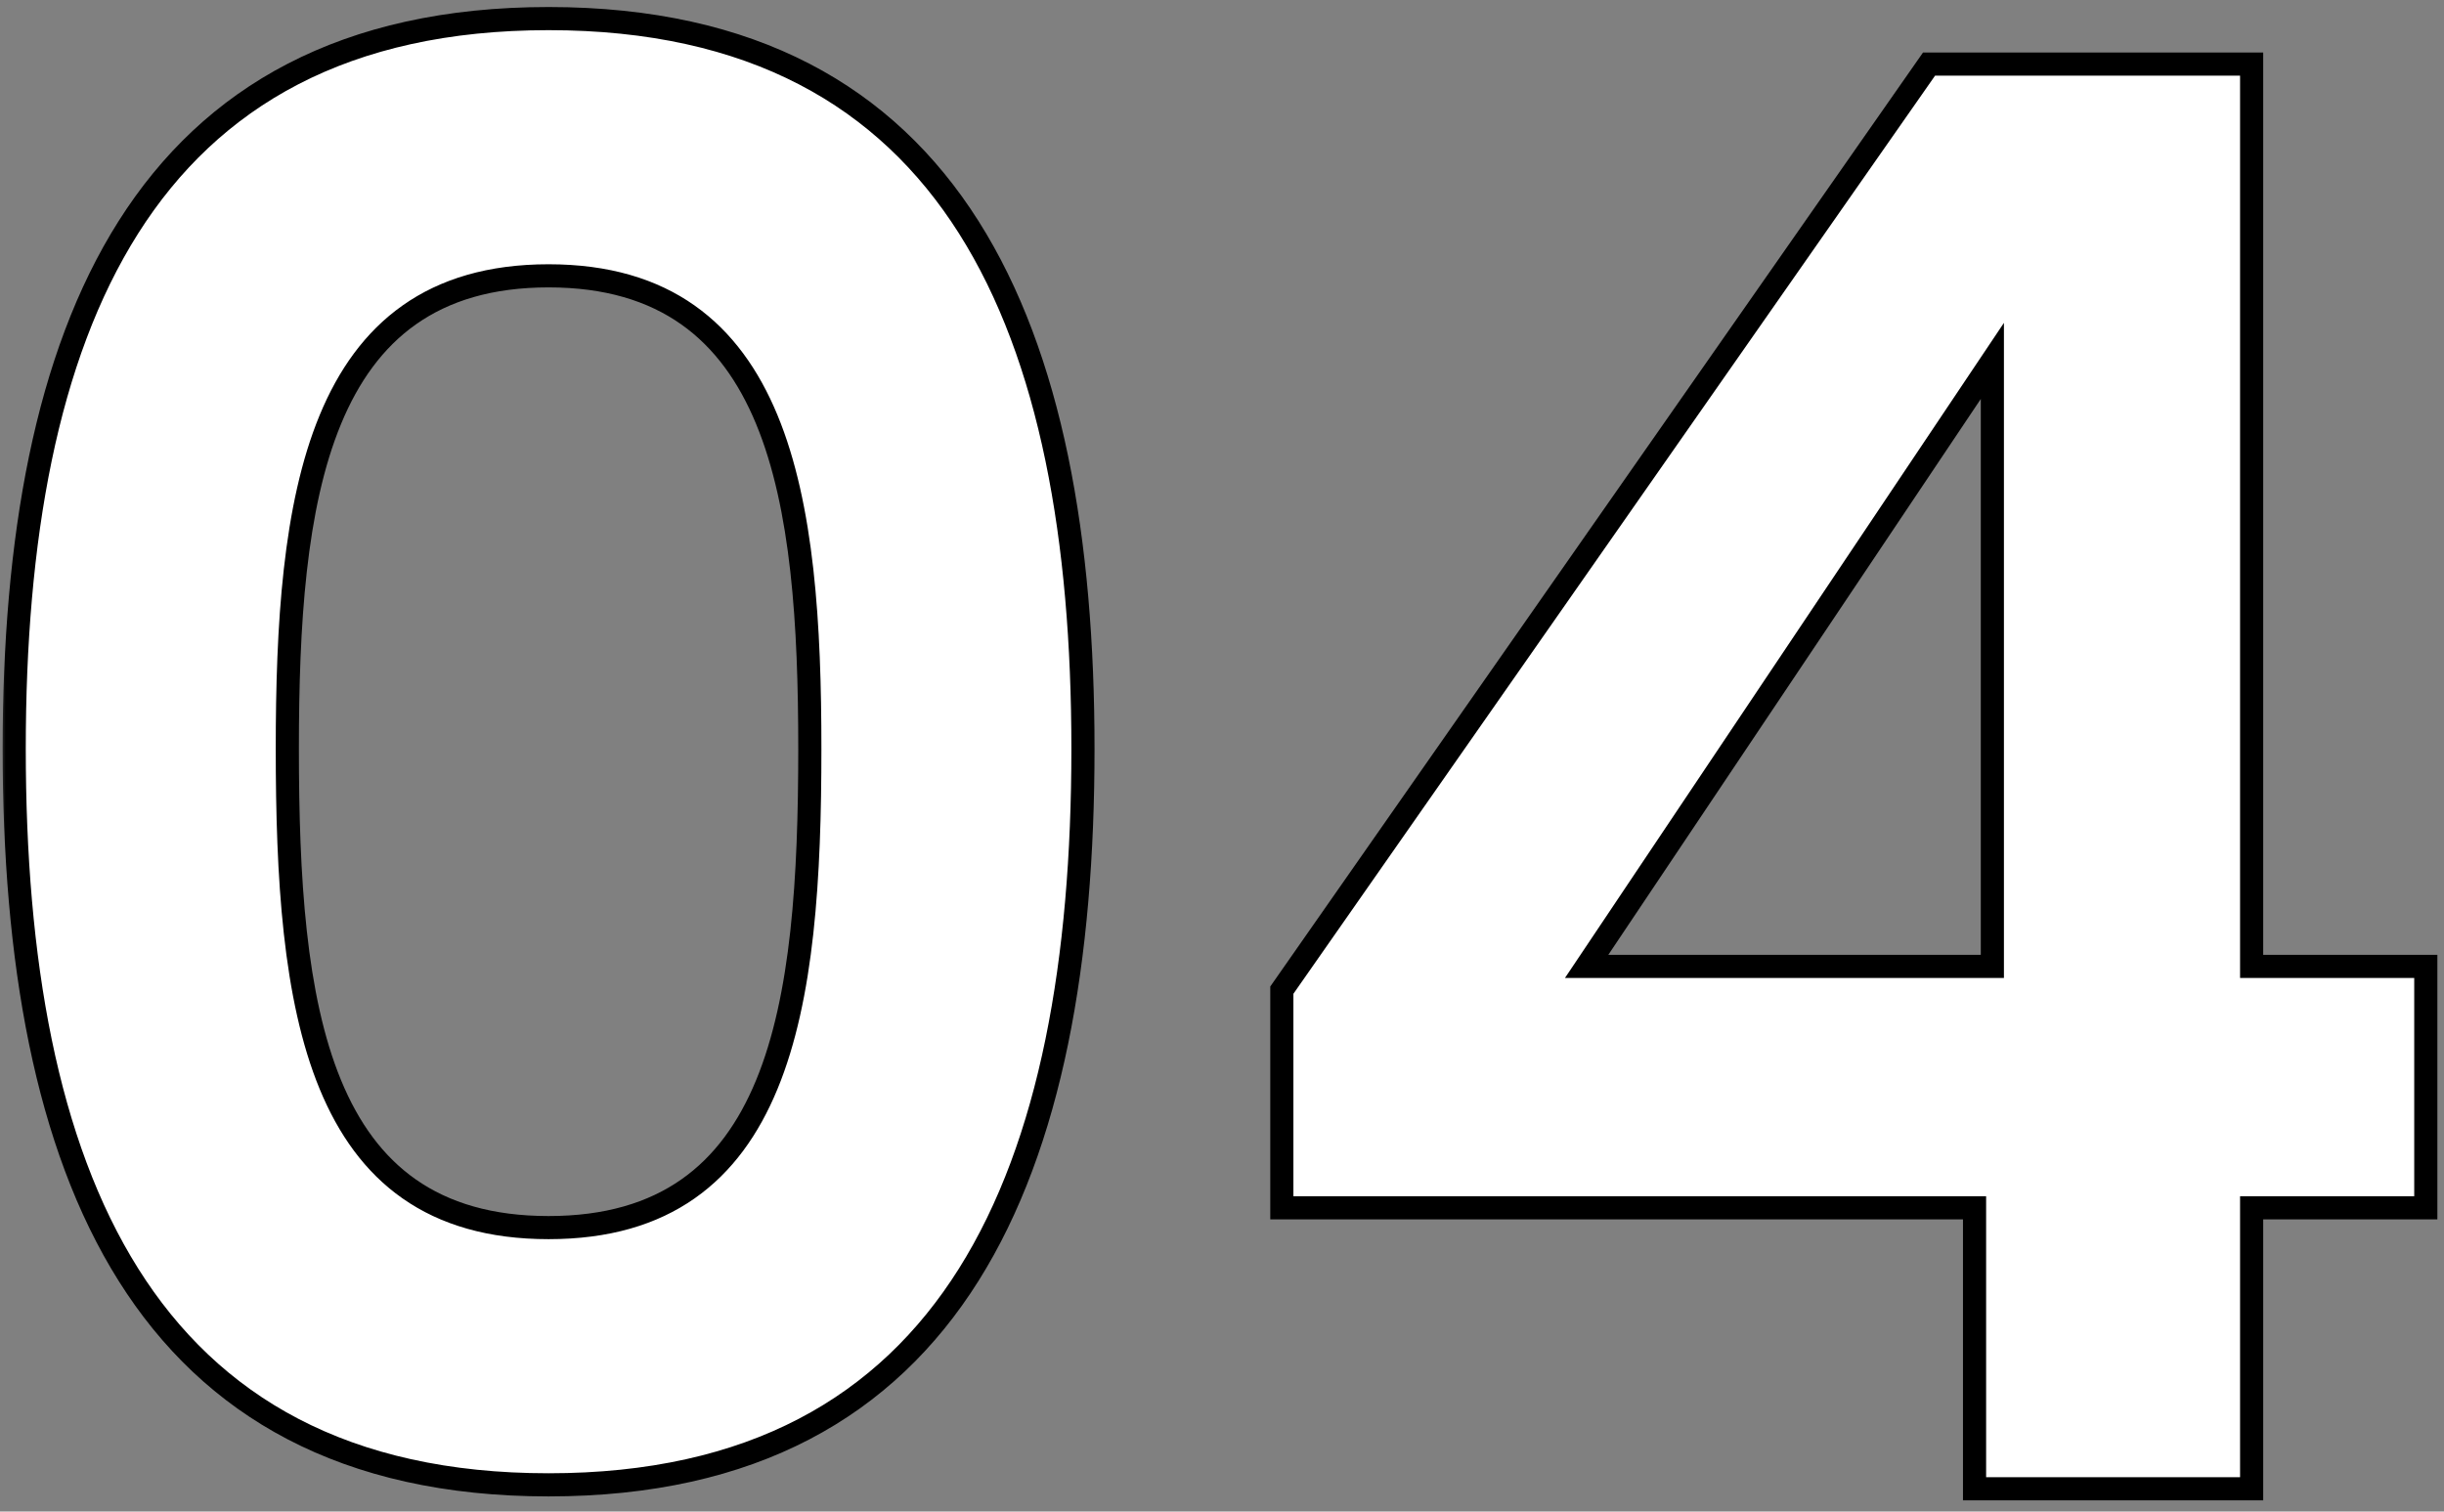 <svg xmlns="http://www.w3.org/2000/svg" width="215" height="133" viewBox="0 0 215 133" fill="none"><rect x="0" y="0" width="215" height="133" fill="#808080" stroke="none"/><mask id="path-1-outside-1_325_18009" maskUnits="userSpaceOnUse" x="0" y="0" width="215" height="133" fill="black"><rect fill="white" width="215" height="133"></rect><path d="M1.249 65.883C1.249 29.146 12.392 1.636 48.258 1.636C84.125 1.636 95.268 29.146 95.268 65.883C95.268 102.968 84.125 130.652 48.258 130.652C12.392 130.652 1.249 102.968 1.249 65.883ZM71.241 65.883C71.241 44.119 68.803 24.271 48.258 24.271C27.713 24.271 25.276 44.119 25.276 65.883C25.276 88.517 27.713 108.017 48.258 108.017C68.803 108.017 71.241 88.517 71.241 65.883ZM173.702 131V106.276H112.764V87.124L169.697 5.641H198.077V85.035H213.399V106.276H198.077V131H173.702ZM139.576 85.035H175.269V31.757L139.576 85.035Z"></path></mask><path d="M1.249 65.883C1.249 29.146 12.392 1.636 48.258 1.636C84.125 1.636 95.268 29.146 95.268 65.883C95.268 102.968 84.125 130.652 48.258 130.652C12.392 130.652 1.249 102.968 1.249 65.883ZM71.241 65.883C71.241 44.119 68.803 24.271 48.258 24.271C27.713 24.271 25.276 44.119 25.276 65.883C25.276 88.517 27.713 108.017 48.258 108.017C68.803 108.017 71.241 88.517 71.241 65.883ZM173.702 131V106.276H112.764V87.124L169.697 5.641H198.077V85.035H213.399V106.276H198.077V131H173.702ZM139.576 85.035H175.269V31.757L139.576 85.035Z" fill="white"></path><path d="M1.249 65.883H2.267C2.267 47.582 5.049 31.754 12.163 20.528C19.225 9.385 30.634 2.654 48.258 2.654V1.636V0.618C30.016 0.618 17.92 7.642 10.444 19.438C3.021 31.151 0.231 47.446 0.231 65.883H1.249ZM48.258 1.636V2.654C65.883 2.654 77.292 9.385 84.354 20.528C91.468 31.754 94.25 47.582 94.25 65.883H95.268H96.286C96.286 47.446 93.496 31.151 86.073 19.438C78.597 7.642 66.501 0.618 48.258 0.618V1.636ZM95.268 65.883H94.25C94.25 84.359 91.468 100.319 84.352 111.632C77.288 122.862 65.88 129.634 48.258 129.634V130.652V131.67C66.504 131.67 78.6 124.6 86.075 112.716C93.497 100.917 96.286 84.492 96.286 65.883H95.268ZM48.258 130.652V129.634C30.637 129.634 19.229 122.862 12.165 111.632C5.049 100.319 2.267 84.359 2.267 65.883H1.249H0.231C0.231 84.492 3.02 100.917 10.442 112.716C17.917 124.6 30.013 131.67 48.258 131.67V130.652ZM71.241 65.883H72.259C72.259 55.01 71.658 44.417 68.395 36.526C66.753 32.557 64.418 29.22 61.104 26.881C57.784 24.537 53.565 23.253 48.258 23.253V24.271V25.288C53.225 25.288 57.014 26.485 59.93 28.543C62.851 30.606 64.978 33.591 66.514 37.304C69.605 44.778 70.223 54.992 70.223 65.883H71.241ZM48.258 24.271V23.253C42.952 23.253 38.733 24.537 35.413 26.881C32.099 29.22 29.764 32.557 28.122 36.526C24.859 44.417 24.258 55.01 24.258 65.883H25.276H26.294C26.294 54.992 26.912 44.778 30.003 37.304C31.539 33.591 33.666 30.606 36.587 28.543C39.503 26.485 43.292 25.288 48.258 25.288V24.271ZM25.276 65.883H24.258C24.258 77.188 24.858 87.912 28.122 95.826C29.764 99.808 32.1 103.13 35.416 105.451C38.737 107.775 42.956 109.035 48.258 109.035V108.017V107C43.289 107 39.498 105.823 36.584 103.783C33.664 101.74 31.539 98.772 30.004 95.05C26.913 87.555 26.294 77.212 26.294 65.883H25.276ZM48.258 108.017V109.035C53.561 109.035 57.78 107.775 61.1 105.451C64.417 103.13 66.753 99.808 68.395 95.826C71.659 87.912 72.259 77.188 72.259 65.883H71.241H70.223C70.223 77.212 69.604 87.555 66.513 95.05C64.978 98.772 62.853 101.74 59.933 103.783C57.019 105.823 53.228 107 48.258 107V108.017ZM173.702 131H172.684V132.018H173.702V131ZM173.702 106.276H174.72V105.259H173.702V106.276ZM112.764 106.276H111.746V107.294H112.764V106.276ZM112.764 87.124L111.929 86.541L111.746 86.804V87.124H112.764ZM169.697 5.641V4.623H169.167L168.863 5.058L169.697 5.641ZM198.077 5.641H199.095V4.623H198.077V5.641ZM198.077 85.035H197.06V86.053H198.077V85.035ZM213.399 85.035H214.417V84.017H213.399V85.035ZM213.399 106.276V107.294H214.417V106.276H213.399ZM198.077 106.276V105.259H197.06V106.276H198.077ZM198.077 131V132.018H199.095V131H198.077ZM139.576 85.035L138.731 84.469L137.67 86.053H139.576V85.035ZM175.269 85.035V86.053H176.287V85.035H175.269ZM175.269 31.757H176.287V28.409L174.423 31.191L175.269 31.757ZM173.702 131H174.72V106.276H173.702H172.684V131H173.702ZM173.702 106.276V105.259H112.764V106.276V107.294H173.702V106.276ZM112.764 106.276H113.781V87.124H112.764H111.746V106.276H112.764ZM112.764 87.124L113.598 87.707L170.532 6.224L169.697 5.641L168.863 5.058L111.929 86.541L112.764 87.124ZM169.697 5.641V6.659H198.077V5.641V4.623H169.697V5.641ZM198.077 5.641H197.06V85.035H198.077H199.095V5.641H198.077ZM198.077 85.035V86.053H213.399V85.035V84.017H198.077V85.035ZM213.399 85.035H212.381V106.276H213.399H214.417V85.035H213.399ZM213.399 106.276V105.259H198.077V106.276V107.294H213.399V106.276ZM198.077 106.276H197.06V131H198.077H199.095V106.276H198.077ZM198.077 131V129.982H173.702V131V132.018H198.077V131ZM139.576 85.035V86.053H175.269V85.035V84.017H139.576V85.035ZM175.269 85.035H176.287V31.757H175.269H174.251V85.035H175.269ZM175.269 31.757L174.423 31.191L138.731 84.469L139.576 85.035L140.422 85.601L176.115 32.324L175.269 31.757Z" fill="black" mask="url(#path-1-outside-1_325_18009)"></path></svg>